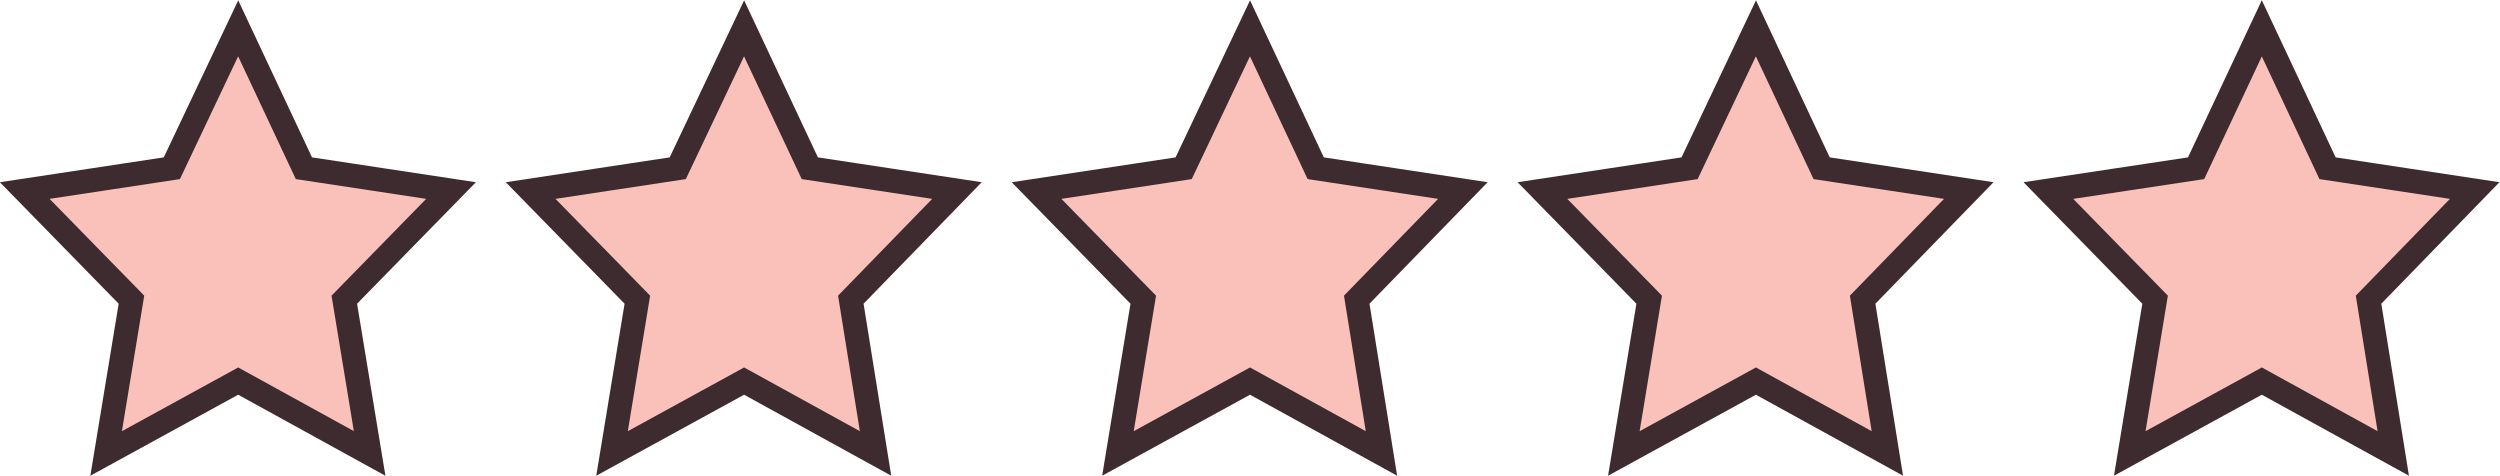 <?xml version="1.0" encoding="utf-8"?>
<!-- Generator: Adobe Illustrator 25.2.2, SVG Export Plug-In . SVG Version: 6.00 Build 0)  -->
<svg version="1.1" id="Layer_1" xmlns="http://www.w3.org/2000/svg" xmlns:xlink="http://www.w3.org/1999/xlink" x="0px" y="0px"
	 viewBox="0 0 414.6 78.9" style="enable-background:new 0 0 414.6 78.9;" xml:space="preserve">
<style type="text/css">
	.st0{fill:#FAC1BB;}
	.st1{fill:none;stroke:#3E2B2F;stroke-width:3.964;stroke-miterlimit:10;}
</style>
<g>
	<g>
		<g>
			<polygon class="st0" points="39.5,4.7 50.4,27.9 74.8,31.6 57.1,49.7 61.3,75.2 39.5,63.2 17.6,75.2 21.8,49.7 4.1,31.6 
				28.5,27.9 			"/>
			<polygon class="st1" points="39.5,4.7 50.4,27.9 74.8,31.6 57.1,49.7 61.3,75.2 39.5,63.2 17.6,75.2 21.8,49.7 4.1,31.6 
				28.5,27.9 			"/>
			<polygon class="st0" points="123.4,4.7 134.3,27.9 158.7,31.6 141.1,49.7 145.2,75.2 123.4,63.2 101.5,75.2 105.7,49.7 88,31.6 
				112.4,27.9 			"/>
			<polygon class="st1" points="123.4,4.7 134.3,27.9 158.7,31.6 141.1,49.7 145.2,75.2 123.4,63.2 101.5,75.2 105.7,49.7 88,31.6 
				112.4,27.9 			"/>
			<polygon class="st0" points="207.3,4.7 218.2,27.9 242.6,31.6 225,49.7 229.1,75.2 207.3,63.2 185.4,75.2 189.6,49.7 171.9,31.6 
				196.3,27.9 			"/>
			<polygon class="st1" points="207.3,4.7 218.2,27.9 242.6,31.6 225,49.7 229.1,75.2 207.3,63.2 185.4,75.2 189.6,49.7 171.9,31.6 
				196.3,27.9 			"/>
			<polygon class="st0" points="291.2,4.7 302.1,27.9 326.5,31.6 308.9,49.7 313,75.2 291.2,63.2 269.3,75.2 273.5,49.7 255.8,31.6 
				280.2,27.9 			"/>
			<polygon class="st1" points="291.2,4.7 302.1,27.9 326.5,31.6 308.9,49.7 313,75.2 291.2,63.2 269.3,75.2 273.5,49.7 255.8,31.6 
				280.2,27.9 			"/>
			<polygon class="st0" points="375.1,4.7 386,27.9 410.4,31.6 392.8,49.7 396.9,75.2 375.1,63.2 353.2,75.2 357.4,49.7 339.7,31.6 
				364.2,27.9 			"/>
			<polygon class="st1" points="375.1,4.7 386,27.9 410.4,31.6 392.8,49.7 396.9,75.2 375.1,63.2 353.2,75.2 357.4,49.7 339.7,31.6 
				364.2,27.9 			"/>
		</g>
	</g>
</g>
</svg>
